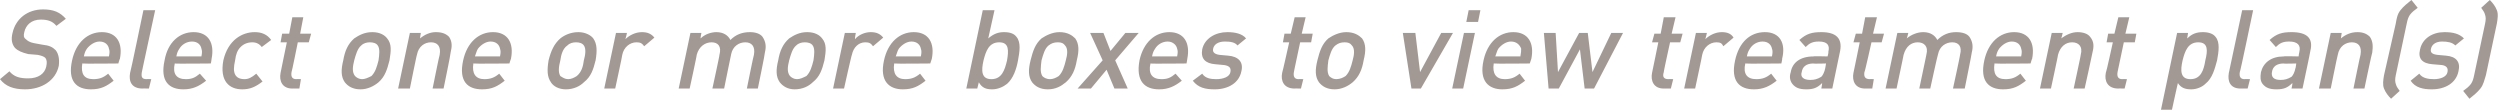 <?xml version="1.0" standalone="no"?><!DOCTYPE svg PUBLIC "-//W3C//DTD SVG 1.1//EN" "http://www.w3.org/Graphics/SVG/1.1/DTD/svg11.dtd"><svg xmlns="http://www.w3.org/2000/svg" version="1.1" style="left: 19.13% !important; width: 62% !important;top: 27.91% !important; height52.66% !important;" width="319px" height="14px" viewBox="0 0 319 14">  <desc>Select one or more boxes to view treatment plan(s)</desc>  <defs/>  <g id="Polygon51572">    <path d="M 3.2 11.4 C 1.7 11.4 0.7 11 0 10.1 C 0 10.1 1.2 9.1 1.2 9.1 C 1.8 9.8 2.5 10 3.6 10 C 4.9 10 5.7 9.4 5.9 8.5 C 6 8 6 7.7 5.8 7.4 C 5.6 7.2 5.3 7.1 4.8 7 C 4.8 7 3.6 6.9 3.6 6.9 C 2.8 6.7 2.3 6.5 1.9 6.1 C 1.5 5.6 1.4 5 1.6 4.2 C 2 2.4 3.5 1.2 5.5 1.2 C 6.9 1.2 7.7 1.6 8.4 2.4 C 8.4 2.4 7.2 3.3 7.2 3.3 C 6.7 2.7 6.1 2.5 5.2 2.5 C 4 2.5 3.3 3.2 3.1 4.1 C 3 4.5 3 4.8 3.3 5 C 3.5 5.2 3.8 5.4 4.3 5.5 C 4.3 5.5 5.4 5.7 5.4 5.7 C 6.3 5.8 6.7 6 7.1 6.4 C 7.5 6.9 7.6 7.6 7.5 8.4 C 7.1 10.3 5.3 11.4 3.2 11.4 Z M 10.5 8.1 C 10.3 9.4 10.7 10.1 11.9 10.1 C 12.7 10.1 13.2 9.9 13.8 9.4 C 13.8 9.4 14.5 10.3 14.5 10.3 C 13.6 11 12.9 11.4 11.6 11.4 C 9.8 11.4 8.6 10.4 9.2 7.7 C 9.7 5.4 11.2 4.1 13 4.1 C 14.9 4.1 15.7 5.5 15.3 7.5 C 15.26 7.52 15.1 8.1 15.1 8.1 C 15.1 8.1 10.52 8.15 10.5 8.1 Z M 13.9 6.2 C 13.8 5.7 13.4 5.3 12.7 5.3 C 12.1 5.3 11.5 5.7 11.1 6.2 C 10.9 6.5 10.8 6.7 10.7 7.2 C 10.7 7.2 13.9 7.2 13.9 7.2 C 14 6.7 14 6.5 13.9 6.2 Z M 18.2 11.3 C 16.8 11.3 16.4 10.4 16.6 9.3 C 16.64 9.32 18.3 1.3 18.3 1.3 L 19.8 1.3 C 19.8 1.3 18.08 9.24 18.1 9.2 C 18 9.8 18.1 10.1 18.7 10.1 C 18.68 10.07 19.3 10.1 19.3 10.1 L 19 11.3 C 19 11.3 18.17 11.28 18.2 11.3 Z M 22.3 8.1 C 22 9.4 22.5 10.1 23.7 10.1 C 24.5 10.1 24.9 9.9 25.5 9.4 C 25.5 9.4 26.3 10.3 26.3 10.3 C 25.4 11 24.6 11.4 23.4 11.4 C 21.6 11.4 20.4 10.4 21 7.7 C 21.4 5.4 22.9 4.1 24.7 4.1 C 26.6 4.1 27.4 5.5 27 7.5 C 27.02 7.52 26.9 8.1 26.9 8.1 C 26.9 8.1 22.28 8.15 22.3 8.1 Z M 25.7 6.2 C 25.6 5.7 25.2 5.3 24.5 5.3 C 23.8 5.3 23.2 5.7 22.9 6.2 C 22.7 6.5 22.6 6.7 22.5 7.2 C 22.5 7.2 25.7 7.2 25.7 7.2 C 25.8 6.7 25.8 6.5 25.7 6.2 Z M 30.9 11.4 C 29.3 11.4 28 10.4 28.5 7.7 C 29.1 5.1 30.9 4.1 32.5 4.1 C 33.4 4.1 34.1 4.4 34.6 5.1 C 34.6 5.1 33.4 6 33.4 6 C 33.1 5.6 32.7 5.4 32.2 5.4 C 31.6 5.4 31.1 5.6 30.7 6 C 30.3 6.4 30.1 6.9 30 7.7 C 29.8 8.6 29.8 9.1 30 9.5 C 30.2 9.9 30.6 10.1 31.2 10.1 C 31.7 10.1 32.1 9.9 32.7 9.4 C 32.7 9.4 33.5 10.4 33.5 10.4 C 32.6 11.1 31.9 11.4 30.9 11.4 Z M 37.3 11.3 C 36 11.3 35.6 10.3 35.8 9.3 C 35.79 9.31 36.6 5.4 36.6 5.4 L 35.8 5.4 L 36 4.3 L 36.9 4.3 L 37.3 2.2 L 38.7 2.2 L 38.3 4.3 L 39.7 4.3 L 39.4 5.4 L 38 5.4 C 38 5.4 37.23 9.24 37.2 9.2 C 37.1 9.8 37.3 10.1 37.8 10.1 C 37.84 10.07 38.4 10.1 38.4 10.1 L 38.2 11.3 C 38.2 11.3 37.32 11.28 37.3 11.3 Z M 48.3 10.5 C 47.7 11 46.9 11.4 46 11.4 C 45 11.4 44.4 11 44 10.5 C 43.5 9.8 43.5 8.9 43.8 7.7 C 44 6.5 44.4 5.6 45.2 4.9 C 45.8 4.5 46.5 4.1 47.5 4.1 C 48.5 4.1 49.1 4.5 49.4 4.9 C 50 5.6 49.9 6.5 49.7 7.7 C 49.4 8.9 49.1 9.8 48.3 10.5 Z M 48.2 5.8 C 48 5.5 47.6 5.4 47.2 5.4 C 46.8 5.4 46.4 5.5 46.1 5.8 C 45.6 6.2 45.4 7 45.2 7.7 C 45 8.5 44.9 9.2 45.3 9.7 C 45.5 9.9 45.8 10.1 46.2 10.1 C 46.6 10.1 47 9.9 47.4 9.7 C 47.9 9.2 48.1 8.5 48.3 7.7 C 48.4 7 48.5 6.2 48.2 5.8 Z M 55.2 11.3 C 55.2 11.3 56.07 6.96 56.1 7 C 56.3 5.9 55.8 5.4 55 5.4 C 54.2 5.4 53.4 5.9 53.2 7 C 53.17 6.96 52.3 11.3 52.3 11.3 L 50.8 11.3 L 52.3 4.2 L 53.7 4.2 C 53.7 4.2 53.58 4.9 53.6 4.9 C 54.2 4.4 54.9 4.1 55.6 4.1 C 56.4 4.1 56.9 4.3 57.3 4.7 C 57.7 5.3 57.7 5.9 57.5 6.7 C 57.54 6.75 56.6 11.3 56.6 11.3 L 55.2 11.3 Z M 60.4 8.1 C 60.2 9.4 60.7 10.1 61.8 10.1 C 62.6 10.1 63.1 9.9 63.7 9.4 C 63.7 9.4 64.4 10.3 64.4 10.3 C 63.5 11 62.8 11.4 61.5 11.4 C 59.7 11.4 58.5 10.4 59.1 7.7 C 59.6 5.4 61.1 4.1 62.9 4.1 C 64.8 4.1 65.6 5.5 65.2 7.5 C 65.17 7.52 65 8.1 65 8.1 C 65 8.1 60.43 8.15 60.4 8.1 Z M 63.8 6.2 C 63.7 5.7 63.3 5.3 62.6 5.3 C 62 5.3 61.4 5.7 61 6.2 C 60.8 6.5 60.8 6.7 60.6 7.2 C 60.6 7.2 63.8 7.2 63.8 7.2 C 63.9 6.7 63.9 6.5 63.8 6.2 Z M 74.5 10.5 C 74 11 73.2 11.4 72.2 11.4 C 71.3 11.4 70.6 11 70.3 10.5 C 69.8 9.8 69.8 8.9 70 7.7 C 70.3 6.5 70.7 5.6 71.5 4.9 C 72 4.5 72.8 4.1 73.8 4.1 C 74.7 4.1 75.4 4.5 75.7 4.9 C 76.2 5.6 76.2 6.5 76 7.7 C 75.7 8.9 75.4 9.8 74.5 10.5 Z M 74.5 5.8 C 74.3 5.5 73.9 5.4 73.5 5.4 C 73.1 5.4 72.7 5.5 72.4 5.8 C 71.8 6.2 71.6 7 71.5 7.7 C 71.3 8.5 71.2 9.2 71.5 9.7 C 71.8 9.9 72.1 10.1 72.5 10.1 C 72.9 10.1 73.3 9.9 73.6 9.7 C 74.2 9.2 74.4 8.5 74.5 7.7 C 74.7 7 74.8 6.2 74.5 5.8 Z M 82.2 5.9 C 81.9 5.5 81.7 5.4 81.2 5.4 C 80.4 5.4 79.6 6 79.4 7 C 79.44 6.97 78.5 11.3 78.5 11.3 L 77.1 11.3 L 78.6 4.2 L 80 4.2 C 80 4.2 79.84 4.95 79.8 5 C 80.3 4.5 81.1 4.1 81.9 4.1 C 82.6 4.1 83.1 4.3 83.5 4.8 C 83.5 4.8 82.2 5.9 82.2 5.9 Z M 95.3 11.3 C 95.3 11.3 96.17 6.96 96.2 7 C 96.4 5.9 95.9 5.4 95.1 5.4 C 94.3 5.4 93.5 5.9 93.3 6.9 C 93.29 6.89 92.4 11.3 92.4 11.3 L 90.9 11.3 C 90.9 11.3 91.85 6.96 91.8 7 C 92.1 5.9 91.6 5.4 90.8 5.4 C 90 5.4 89.2 5.9 88.9 7 C 88.95 6.96 88 11.3 88 11.3 L 86.6 11.3 L 88.1 4.2 L 89.5 4.2 C 89.5 4.2 89.36 4.9 89.4 4.9 C 89.9 4.4 90.7 4.1 91.4 4.1 C 92.3 4.1 92.9 4.5 93.2 5.1 C 93.9 4.4 94.7 4.1 95.7 4.1 C 96.4 4.1 97 4.3 97.3 4.7 C 97.7 5.3 97.8 5.9 97.6 6.7 C 97.64 6.75 96.7 11.3 96.7 11.3 L 95.3 11.3 Z M 103.7 10.5 C 103.2 11 102.4 11.4 101.4 11.4 C 100.5 11.4 99.9 11 99.5 10.5 C 99 9.8 99 8.9 99.3 7.7 C 99.5 6.5 99.9 5.6 100.7 4.9 C 101.3 4.5 102 4.1 103 4.1 C 104 4.1 104.6 4.5 104.9 4.9 C 105.5 5.6 105.4 6.5 105.2 7.7 C 104.9 8.9 104.6 9.8 103.7 10.5 Z M 103.7 5.8 C 103.5 5.5 103.1 5.4 102.7 5.4 C 102.3 5.4 101.9 5.5 101.6 5.8 C 101.1 6.2 100.9 7 100.7 7.7 C 100.5 8.5 100.4 9.2 100.8 9.7 C 101 9.9 101.3 10.1 101.7 10.1 C 102.1 10.1 102.5 9.9 102.9 9.7 C 103.4 9.2 103.6 8.5 103.8 7.7 C 103.9 7 104 6.2 103.7 5.8 Z M 111.4 5.9 C 111.1 5.5 110.9 5.4 110.4 5.4 C 109.6 5.4 108.9 6 108.7 7 C 108.66 6.97 107.7 11.3 107.7 11.3 L 106.3 11.3 L 107.8 4.2 L 109.2 4.2 C 109.2 4.2 109.06 4.95 109.1 5 C 109.5 4.5 110.3 4.1 111.1 4.1 C 111.8 4.1 112.3 4.3 112.7 4.8 C 112.7 4.8 111.4 5.9 111.4 5.9 Z M 114.1 8.1 C 113.9 9.4 114.4 10.1 115.5 10.1 C 116.3 10.1 116.8 9.9 117.4 9.4 C 117.4 9.4 118.1 10.3 118.1 10.3 C 117.2 11 116.5 11.4 115.2 11.4 C 113.5 11.4 112.2 10.4 112.8 7.7 C 113.3 5.4 114.8 4.1 116.6 4.1 C 118.5 4.1 119.3 5.5 118.9 7.5 C 118.88 7.52 118.7 8.1 118.7 8.1 C 118.7 8.1 114.14 8.15 114.1 8.1 Z M 117.5 6.2 C 117.4 5.7 117 5.3 116.3 5.3 C 115.7 5.3 115.1 5.7 114.7 6.2 C 114.5 6.5 114.5 6.7 114.3 7.2 C 114.3 7.2 117.5 7.2 117.5 7.2 C 117.6 6.7 117.6 6.5 117.5 6.2 Z M 128.5 10.7 C 128 11.1 127.3 11.4 126.6 11.4 C 125.8 11.4 125.3 11.2 124.9 10.5 C 124.89 10.53 124.7 11.3 124.7 11.3 L 123.3 11.3 L 125.4 1.3 L 126.9 1.3 C 126.9 1.3 126.11 4.9 126.1 4.9 C 126.8 4.3 127.4 4.1 128.1 4.1 C 128.9 4.1 129.4 4.3 129.7 4.7 C 130.3 5.4 130.1 6.6 129.9 7.7 C 129.7 8.8 129.3 10 128.5 10.7 Z M 127.5 5.4 C 126.2 5.4 125.8 6.5 125.5 7.7 C 125.2 9 125.2 10.1 126.5 10.1 C 127.8 10.1 128.2 9 128.5 7.7 C 128.7 6.5 128.8 5.4 127.5 5.4 Z M 136 10.5 C 135.4 11 134.7 11.4 133.7 11.4 C 132.7 11.4 132.1 11 131.7 10.5 C 131.2 9.8 131.2 8.9 131.5 7.7 C 131.8 6.5 132.1 5.6 132.9 4.9 C 133.5 4.5 134.3 4.1 135.2 4.1 C 136.2 4.1 136.8 4.5 137.2 4.9 C 137.7 5.6 137.7 6.5 137.4 7.7 C 137.2 8.9 136.8 9.8 136 10.5 Z M 135.9 5.8 C 135.7 5.5 135.4 5.4 135 5.4 C 134.5 5.4 134.2 5.5 133.8 5.8 C 133.3 6.2 133.1 7 132.9 7.7 C 132.8 8.5 132.7 9.2 133 9.7 C 133.2 9.9 133.5 10.1 134 10.1 C 134.4 10.1 134.8 9.9 135.1 9.7 C 135.6 9.2 135.8 8.5 136 7.7 C 136.2 7 136.3 6.2 135.9 5.8 Z M 142.2 11.3 L 141.2 8.9 L 139.2 11.3 L 137.5 11.3 L 140.7 7.7 L 139.1 4.2 L 140.8 4.2 L 141.7 6.5 L 143.6 4.2 L 145.3 4.2 L 142.3 7.7 L 143.9 11.3 L 142.2 11.3 Z M 146.8 8.1 C 146.5 9.4 147 10.1 148.2 10.1 C 149 10.1 149.4 9.9 150 9.4 C 150 9.4 150.8 10.3 150.8 10.3 C 149.9 11 149.1 11.4 147.9 11.4 C 146.1 11.4 144.9 10.4 145.4 7.7 C 145.9 5.4 147.4 4.1 149.2 4.1 C 151.1 4.1 151.9 5.5 151.5 7.5 C 151.51 7.52 151.4 8.1 151.4 8.1 C 151.4 8.1 146.77 8.15 146.8 8.1 Z M 150.2 6.2 C 150.1 5.7 149.6 5.3 149 5.3 C 148.3 5.3 147.7 5.7 147.4 6.2 C 147.2 6.5 147.1 6.7 147 7.2 C 147 7.2 150.2 7.2 150.2 7.2 C 150.3 6.7 150.3 6.5 150.2 6.2 Z M 155 11.4 C 153.8 11.4 152.9 11.2 152.2 10.3 C 152.2 10.3 153.4 9.4 153.4 9.4 C 153.8 10 154.5 10.1 155.2 10.1 C 156.1 10.1 156.9 9.8 157 9.2 C 157.1 8.7 156.9 8.4 156.2 8.3 C 156.2 8.3 155.1 8.2 155.1 8.2 C 153.8 8.1 153.2 7.5 153.4 6.3 C 153.7 4.9 155.1 4.1 156.6 4.1 C 157.6 4.1 158.5 4.3 159 4.9 C 159 4.9 157.9 5.8 157.9 5.8 C 157.6 5.4 157 5.3 156.3 5.3 C 155.4 5.3 154.9 5.7 154.8 6.2 C 154.7 6.6 154.9 6.9 155.6 7 C 155.6 7 156.7 7.1 156.7 7.1 C 158 7.2 158.7 7.9 158.4 9.1 C 158.1 10.6 156.7 11.4 155 11.4 Z M 165.2 11.3 C 163.8 11.3 163.4 10.3 163.6 9.3 C 163.63 9.31 164.5 5.4 164.5 5.4 L 163.7 5.4 L 163.9 4.3 L 164.7 4.3 L 165.2 2.2 L 166.6 2.2 L 166.1 4.3 L 167.5 4.3 L 167.3 5.4 L 165.9 5.4 C 165.9 5.4 165.08 9.24 165.1 9.2 C 165 9.8 165.2 10.1 165.7 10.1 C 165.68 10.07 166.3 10.1 166.3 10.1 L 166 11.3 C 166 11.3 165.16 11.28 165.2 11.3 Z M 172.6 10.5 C 172 11 171.2 11.4 170.3 11.4 C 169.3 11.4 168.7 11 168.3 10.5 C 167.8 9.8 167.8 8.9 168.1 7.7 C 168.4 6.5 168.7 5.6 169.5 4.9 C 170.1 4.5 170.9 4.1 171.8 4.1 C 172.8 4.1 173.4 4.5 173.8 4.9 C 174.3 5.6 174.3 6.5 174 7.7 C 173.8 8.9 173.4 9.8 172.6 10.5 Z M 172.5 5.8 C 172.3 5.5 172 5.4 171.6 5.4 C 171.1 5.4 170.8 5.5 170.4 5.8 C 169.9 6.2 169.7 7 169.5 7.7 C 169.4 8.5 169.3 9.2 169.6 9.7 C 169.8 9.9 170.1 10.1 170.5 10.1 C 171 10.1 171.4 9.9 171.7 9.7 C 172.2 9.2 172.4 8.5 172.6 7.7 C 172.8 7 172.9 6.2 172.5 5.8 Z M 181.3 11.3 L 180.1 11.3 L 179 4.2 L 180.6 4.2 L 181.2 9.2 L 183.9 4.2 L 185.4 4.2 L 181.3 11.3 Z M 185.3 11.3 L 186.8 4.2 L 188.2 4.2 L 186.7 11.3 L 185.3 11.3 Z M 187.1 2.8 L 187.4 1.3 L 188.9 1.3 L 188.6 2.8 L 187.1 2.8 Z M 190.6 8.1 C 190.4 9.4 190.9 10.1 192 10.1 C 192.8 10.1 193.3 9.9 193.9 9.4 C 193.9 9.4 194.6 10.3 194.6 10.3 C 193.7 11 193 11.4 191.7 11.4 C 190 11.4 188.7 10.4 189.3 7.7 C 189.8 5.4 191.3 4.1 193.1 4.1 C 195 4.1 195.8 5.5 195.4 7.5 C 195.38 7.52 195.2 8.1 195.2 8.1 C 195.2 8.1 190.64 8.15 190.6 8.1 Z M 194.1 6.2 C 193.9 5.7 193.5 5.3 192.8 5.3 C 192.2 5.3 191.6 5.7 191.2 6.2 C 191 6.5 191 6.7 190.8 7.2 C 190.8 7.2 194 7.2 194 7.2 C 194.1 6.7 194.1 6.5 194.1 6.2 Z M 203.4 11.3 L 202.2 11.3 L 201.6 6.3 L 198.9 11.3 L 197.6 11.3 L 197 4.2 L 198.5 4.2 L 198.8 9.2 L 201.5 4.2 L 202.6 4.2 L 203.2 9.2 L 205.6 4.2 L 207.1 4.2 L 203.4 11.3 Z M 212.3 11.3 C 211 11.3 210.6 10.3 210.8 9.3 C 210.81 9.31 211.6 5.4 211.6 5.4 L 210.8 5.4 L 211.1 4.3 L 211.9 4.3 L 212.3 2.2 L 213.8 2.2 L 213.3 4.3 L 214.7 4.3 L 214.4 5.4 L 213.1 5.4 C 213.1 5.4 212.25 9.24 212.3 9.2 C 212.1 9.8 212.3 10.1 212.9 10.1 C 212.86 10.07 213.5 10.1 213.5 10.1 L 213.2 11.3 C 213.2 11.3 212.34 11.28 212.3 11.3 Z M 219.9 5.9 C 219.7 5.5 219.5 5.4 219 5.4 C 218.2 5.4 217.4 6 217.2 7 C 217.23 6.97 216.3 11.3 216.3 11.3 L 214.9 11.3 L 216.4 4.2 L 217.8 4.2 C 217.8 4.2 217.63 4.95 217.6 5 C 218.1 4.5 218.9 4.1 219.7 4.1 C 220.4 4.1 220.9 4.3 221.2 4.8 C 221.2 4.8 219.9 5.9 219.9 5.9 Z M 222.7 8.1 C 222.4 9.4 222.9 10.1 224.1 10.1 C 224.9 10.1 225.4 9.9 226 9.4 C 226 9.4 226.7 10.3 226.7 10.3 C 225.8 11 225 11.4 223.8 11.4 C 222 11.4 220.8 10.4 221.4 7.7 C 221.9 5.4 223.3 4.1 225.2 4.1 C 227.1 4.1 227.9 5.5 227.4 7.5 C 227.44 7.52 227.3 8.1 227.3 8.1 C 227.3 8.1 222.7 8.15 222.7 8.1 Z M 226.1 6.2 C 226 5.7 225.6 5.3 224.9 5.3 C 224.2 5.3 223.6 5.7 223.3 6.2 C 223.1 6.5 223 6.7 222.9 7.2 C 222.9 7.2 226.1 7.2 226.1 7.2 C 226.2 6.7 226.2 6.5 226.1 6.2 Z M 232.4 11.3 C 232.4 11.3 232.53 10.64 232.5 10.6 C 231.9 11.2 231.4 11.4 230.5 11.4 C 229.6 11.4 229.1 11.2 228.7 10.7 C 228.4 10.3 228.3 9.8 228.5 9.2 C 228.7 8 229.7 7.2 231.4 7.2 C 231.36 7.15 233.2 7.2 233.2 7.2 C 233.2 7.2 233.35 6.65 233.3 6.6 C 233.5 5.8 233.2 5.3 232.1 5.3 C 231.3 5.3 230.9 5.5 230.4 6 C 230.4 6 229.6 5.1 229.6 5.1 C 230.5 4.3 231.2 4.1 232.4 4.1 C 234.3 4.1 235.1 4.9 234.8 6.5 C 234.8 6.54 233.8 11.3 233.8 11.3 L 232.4 11.3 Z M 233 8.1 C 233 8.1 231.36 8.15 231.4 8.1 C 230.5 8.1 230 8.5 229.9 9.2 C 229.7 9.8 230.1 10.2 231 10.2 C 231.5 10.2 231.9 10.1 232.4 9.8 C 232.6 9.6 232.8 9.2 232.9 8.7 C 232.91 8.72 233 8.1 233 8.1 Z M 238 11.3 C 236.7 11.3 236.3 10.3 236.5 9.3 C 236.51 9.31 237.3 5.4 237.3 5.4 L 236.5 5.4 L 236.8 4.3 L 237.6 4.3 L 238 2.2 L 239.5 2.2 L 239 4.3 L 240.4 4.3 L 240.1 5.4 L 238.8 5.4 C 238.8 5.4 237.95 9.24 237.9 9.2 C 237.8 9.8 238 10.1 238.6 10.1 C 238.56 10.07 239.1 10.1 239.1 10.1 L 238.9 11.3 C 238.9 11.3 238.03 11.28 238 11.3 Z M 249.2 11.3 C 249.2 11.3 250.15 6.96 250.1 7 C 250.4 5.9 249.9 5.4 249.1 5.4 C 248.3 5.4 247.5 5.9 247.3 6.9 C 247.26 6.89 246.3 11.3 246.3 11.3 L 244.9 11.3 C 244.9 11.3 245.82 6.96 245.8 7 C 246.1 5.9 245.5 5.4 244.7 5.4 C 243.9 5.4 243.2 5.9 242.9 7 C 242.92 6.96 242 11.3 242 11.3 L 240.6 11.3 L 242.1 4.2 L 243.5 4.2 C 243.5 4.2 243.33 4.9 243.3 4.9 C 243.9 4.4 244.7 4.1 245.4 4.1 C 246.3 4.1 246.9 4.5 247.2 5.1 C 247.9 4.4 248.7 4.1 249.6 4.1 C 250.4 4.1 251 4.3 251.3 4.7 C 251.7 5.3 251.8 5.9 251.6 6.7 C 251.62 6.75 250.7 11.3 250.7 11.3 L 249.2 11.3 Z M 254.5 8.1 C 254.3 9.4 254.7 10.1 255.9 10.1 C 256.7 10.1 257.2 9.9 257.8 9.4 C 257.8 9.4 258.5 10.3 258.5 10.3 C 257.6 11 256.9 11.4 255.6 11.4 C 253.8 11.4 252.6 10.4 253.2 7.7 C 253.7 5.4 255.2 4.1 257 4.1 C 258.9 4.1 259.7 5.5 259.3 7.5 C 259.26 7.52 259.1 8.1 259.1 8.1 C 259.1 8.1 254.53 8.15 254.5 8.1 Z M 257.9 6.2 C 257.8 5.7 257.4 5.3 256.7 5.3 C 256.1 5.3 255.5 5.7 255.1 6.2 C 254.9 6.5 254.8 6.7 254.7 7.2 C 254.7 7.2 257.9 7.2 257.9 7.2 C 258 6.7 258 6.5 257.9 6.2 Z M 264.6 11.3 C 264.6 11.3 265.54 6.96 265.5 7 C 265.8 5.9 265.2 5.4 264.4 5.4 C 263.6 5.4 262.9 5.9 262.6 7 C 262.64 6.96 261.7 11.3 261.7 11.3 L 260.3 11.3 L 261.8 4.2 L 263.2 4.2 C 263.2 4.2 263.05 4.9 263 4.9 C 263.7 4.4 264.4 4.1 265.1 4.1 C 265.8 4.1 266.4 4.3 266.7 4.7 C 267.2 5.3 267.2 5.9 267 6.7 C 267.01 6.75 266 11.3 266 11.3 L 264.6 11.3 Z M 270.3 11.3 C 268.9 11.3 268.5 10.3 268.7 9.3 C 268.75 9.31 269.6 5.4 269.6 5.4 L 268.8 5.4 L 269 4.3 L 269.8 4.3 L 270.3 2.2 L 271.7 2.2 L 271.2 4.3 L 272.6 4.3 L 272.4 5.4 L 271 5.4 C 271 5.4 270.19 9.24 270.2 9.2 C 270.1 9.8 270.3 10.1 270.8 10.1 C 270.8 10.07 271.4 10.1 271.4 10.1 L 271.1 11.3 C 271.1 11.3 270.27 11.28 270.3 11.3 Z M 281.4 10.7 C 281 11.1 280.3 11.4 279.6 11.4 C 278.8 11.4 278.3 11.2 277.9 10.6 C 277.89 10.56 277.1 14.2 277.1 14.2 L 275.7 14.2 L 277.8 4.2 L 279.2 4.2 C 279.2 4.2 279.06 4.94 279.1 4.9 C 279.7 4.3 280.3 4.1 281.1 4.1 C 281.8 4.1 282.4 4.3 282.7 4.7 C 283.3 5.4 283.1 6.6 282.9 7.7 C 282.6 8.8 282.3 10 281.4 10.7 Z M 280.5 5.4 C 279.2 5.4 278.8 6.5 278.5 7.7 C 278.2 9 278.2 10.1 279.5 10.1 C 280.8 10.1 281.2 9 281.4 7.7 C 281.7 6.5 281.8 5.4 280.5 5.4 Z M 285.9 11.3 C 284.6 11.3 284.2 10.4 284.4 9.3 C 284.4 9.32 286.1 1.3 286.1 1.3 L 287.5 1.3 C 287.5 1.3 285.85 9.24 285.8 9.2 C 285.7 9.8 285.9 10.1 286.4 10.1 C 286.44 10.07 287.1 10.1 287.1 10.1 L 286.8 11.3 C 286.8 11.3 285.93 11.28 285.9 11.3 Z M 292.4 11.3 C 292.4 11.3 292.55 10.64 292.5 10.6 C 291.9 11.2 291.4 11.4 290.5 11.4 C 289.6 11.4 289.1 11.2 288.7 10.7 C 288.4 10.3 288.4 9.8 288.5 9.2 C 288.8 8 289.8 7.2 291.4 7.2 C 291.38 7.15 293.3 7.2 293.3 7.2 C 293.3 7.2 293.37 6.65 293.4 6.6 C 293.6 5.8 293.2 5.3 292.1 5.3 C 291.3 5.3 290.9 5.5 290.4 6 C 290.4 6 289.6 5.1 289.6 5.1 C 290.5 4.3 291.2 4.1 292.4 4.1 C 294.4 4.1 295.2 4.9 294.8 6.5 C 294.82 6.54 293.8 11.3 293.8 11.3 L 292.4 11.3 Z M 293 8.1 C 293 8.1 291.38 8.15 291.4 8.1 C 290.5 8.1 290 8.5 289.9 9.2 C 289.8 9.8 290.1 10.2 291 10.2 C 291.5 10.2 291.9 10.1 292.4 9.8 C 292.6 9.6 292.8 9.2 292.9 8.7 C 292.93 8.72 293 8.1 293 8.1 Z M 300.3 11.3 C 300.3 11.3 301.18 6.96 301.2 7 C 301.4 5.9 300.9 5.4 300.1 5.4 C 299.3 5.4 298.5 5.9 298.3 7 C 298.28 6.96 297.4 11.3 297.4 11.3 L 295.9 11.3 L 297.4 4.2 L 298.8 4.2 C 298.8 4.2 298.69 4.9 298.7 4.9 C 299.3 4.4 300 4.1 300.8 4.1 C 301.5 4.1 302 4.3 302.4 4.7 C 302.8 5.3 302.8 5.9 302.7 6.7 C 302.65 6.75 301.7 11.3 301.7 11.3 L 300.3 11.3 Z M 305.1 12.6 C 304.7 12.2 304.4 11.8 304.2 11.3 C 304 10.8 304.1 10.2 304.2 9.6 C 304.2 9.6 305.7 3 305.7 3 C 305.8 2.4 305.9 1.8 306.3 1.3 C 306.7 0.8 307.2 0.4 307.7 0 C 307.7 0 308.5 1 308.5 1 C 308.1 1.3 307.8 1.5 307.5 1.9 C 307.3 2.2 307.2 2.5 307.1 3 C 307.1 3 305.7 9.6 305.7 9.6 C 305.6 10.1 305.6 10.4 305.7 10.7 C 305.8 11.1 306 11.3 306.2 11.6 C 306.2 11.6 305.1 12.6 305.1 12.6 Z M 310.3 11.4 C 309.2 11.4 308.2 11.2 307.6 10.3 C 307.6 10.3 308.7 9.4 308.7 9.4 C 309.1 10 309.9 10.1 310.6 10.1 C 311.4 10.1 312.2 9.8 312.3 9.2 C 312.4 8.7 312.2 8.4 311.6 8.3 C 311.6 8.3 310.4 8.2 310.4 8.2 C 309.1 8.1 308.5 7.5 308.8 6.3 C 309.1 4.9 310.4 4.1 311.9 4.1 C 313 4.1 313.8 4.3 314.4 4.9 C 314.4 4.9 313.3 5.8 313.3 5.8 C 312.9 5.4 312.3 5.3 311.6 5.3 C 310.8 5.3 310.3 5.7 310.2 6.2 C 310.1 6.6 310.2 6.9 311 7 C 311 7 312.1 7.1 312.1 7.1 C 313.4 7.2 314 7.9 313.7 9.1 C 313.4 10.6 312 11.4 310.3 11.4 Z M 316.5 11.3 C 316.1 11.8 315.6 12.2 315.1 12.6 C 315.1 12.6 314.3 11.6 314.3 11.6 C 314.7 11.3 315 11.1 315.3 10.7 C 315.5 10.4 315.6 10.1 315.7 9.6 C 315.7 9.6 317.1 3 317.1 3 C 317.2 2.5 317.2 2.2 317.1 1.9 C 317 1.5 316.8 1.3 316.6 1 C 316.6 1 317.7 0 317.7 0 C 318.1 0.4 318.4 0.8 318.6 1.3 C 318.8 1.8 318.7 2.4 318.6 3 C 318.6 3 317.2 9.6 317.2 9.6 C 317 10.2 316.9 10.8 316.5 11.3 Z " stroke="none" fill="#a39994"/>  </g></svg>